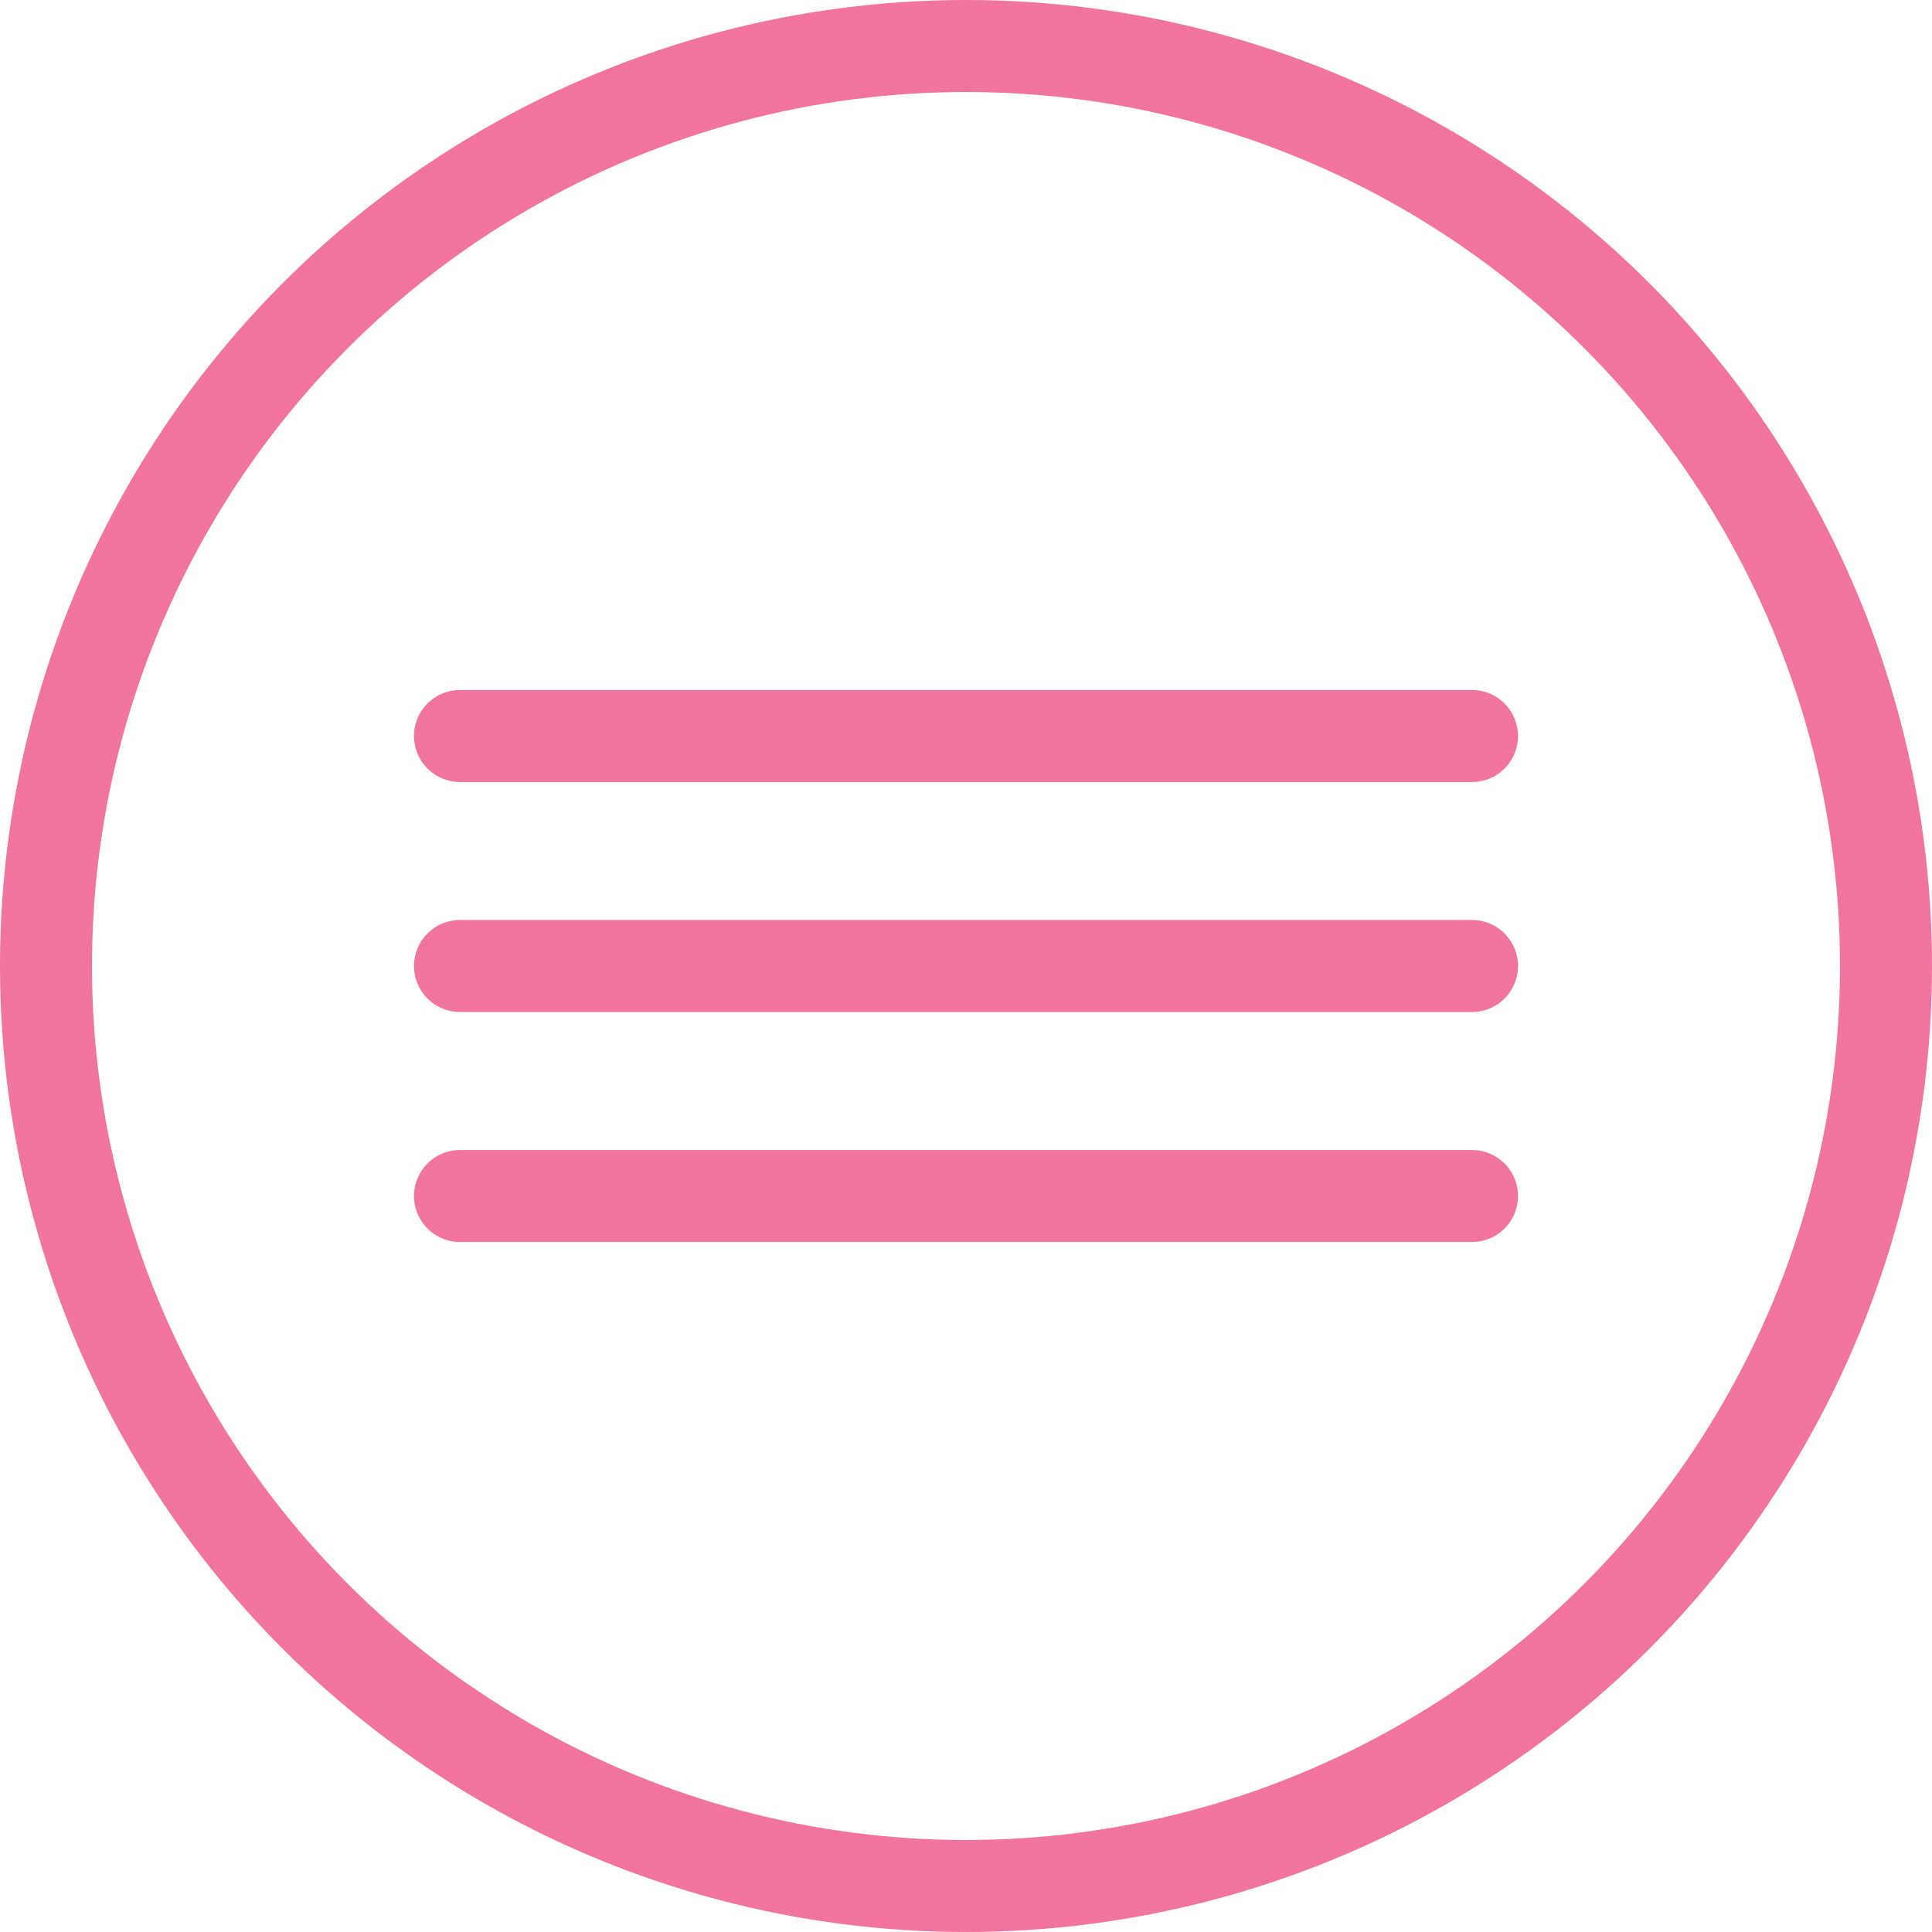 <?xml version="1.0" encoding="UTF-8"?> <svg xmlns="http://www.w3.org/2000/svg" width="42" height="42" viewBox="0 0 42 42" fill="none"><path d="M10 16H32" stroke="#F073A0" stroke-width="2" stroke-linecap="round"></path><path d="M10 21H32" stroke="#F073A0" stroke-width="2" stroke-linecap="round"></path><path d="M10 26H32" stroke="#F073A0" stroke-width="2" stroke-linecap="round"></path><circle cx="21" cy="21" r="20" stroke="#F073A0" stroke-width="2"></circle></svg> 